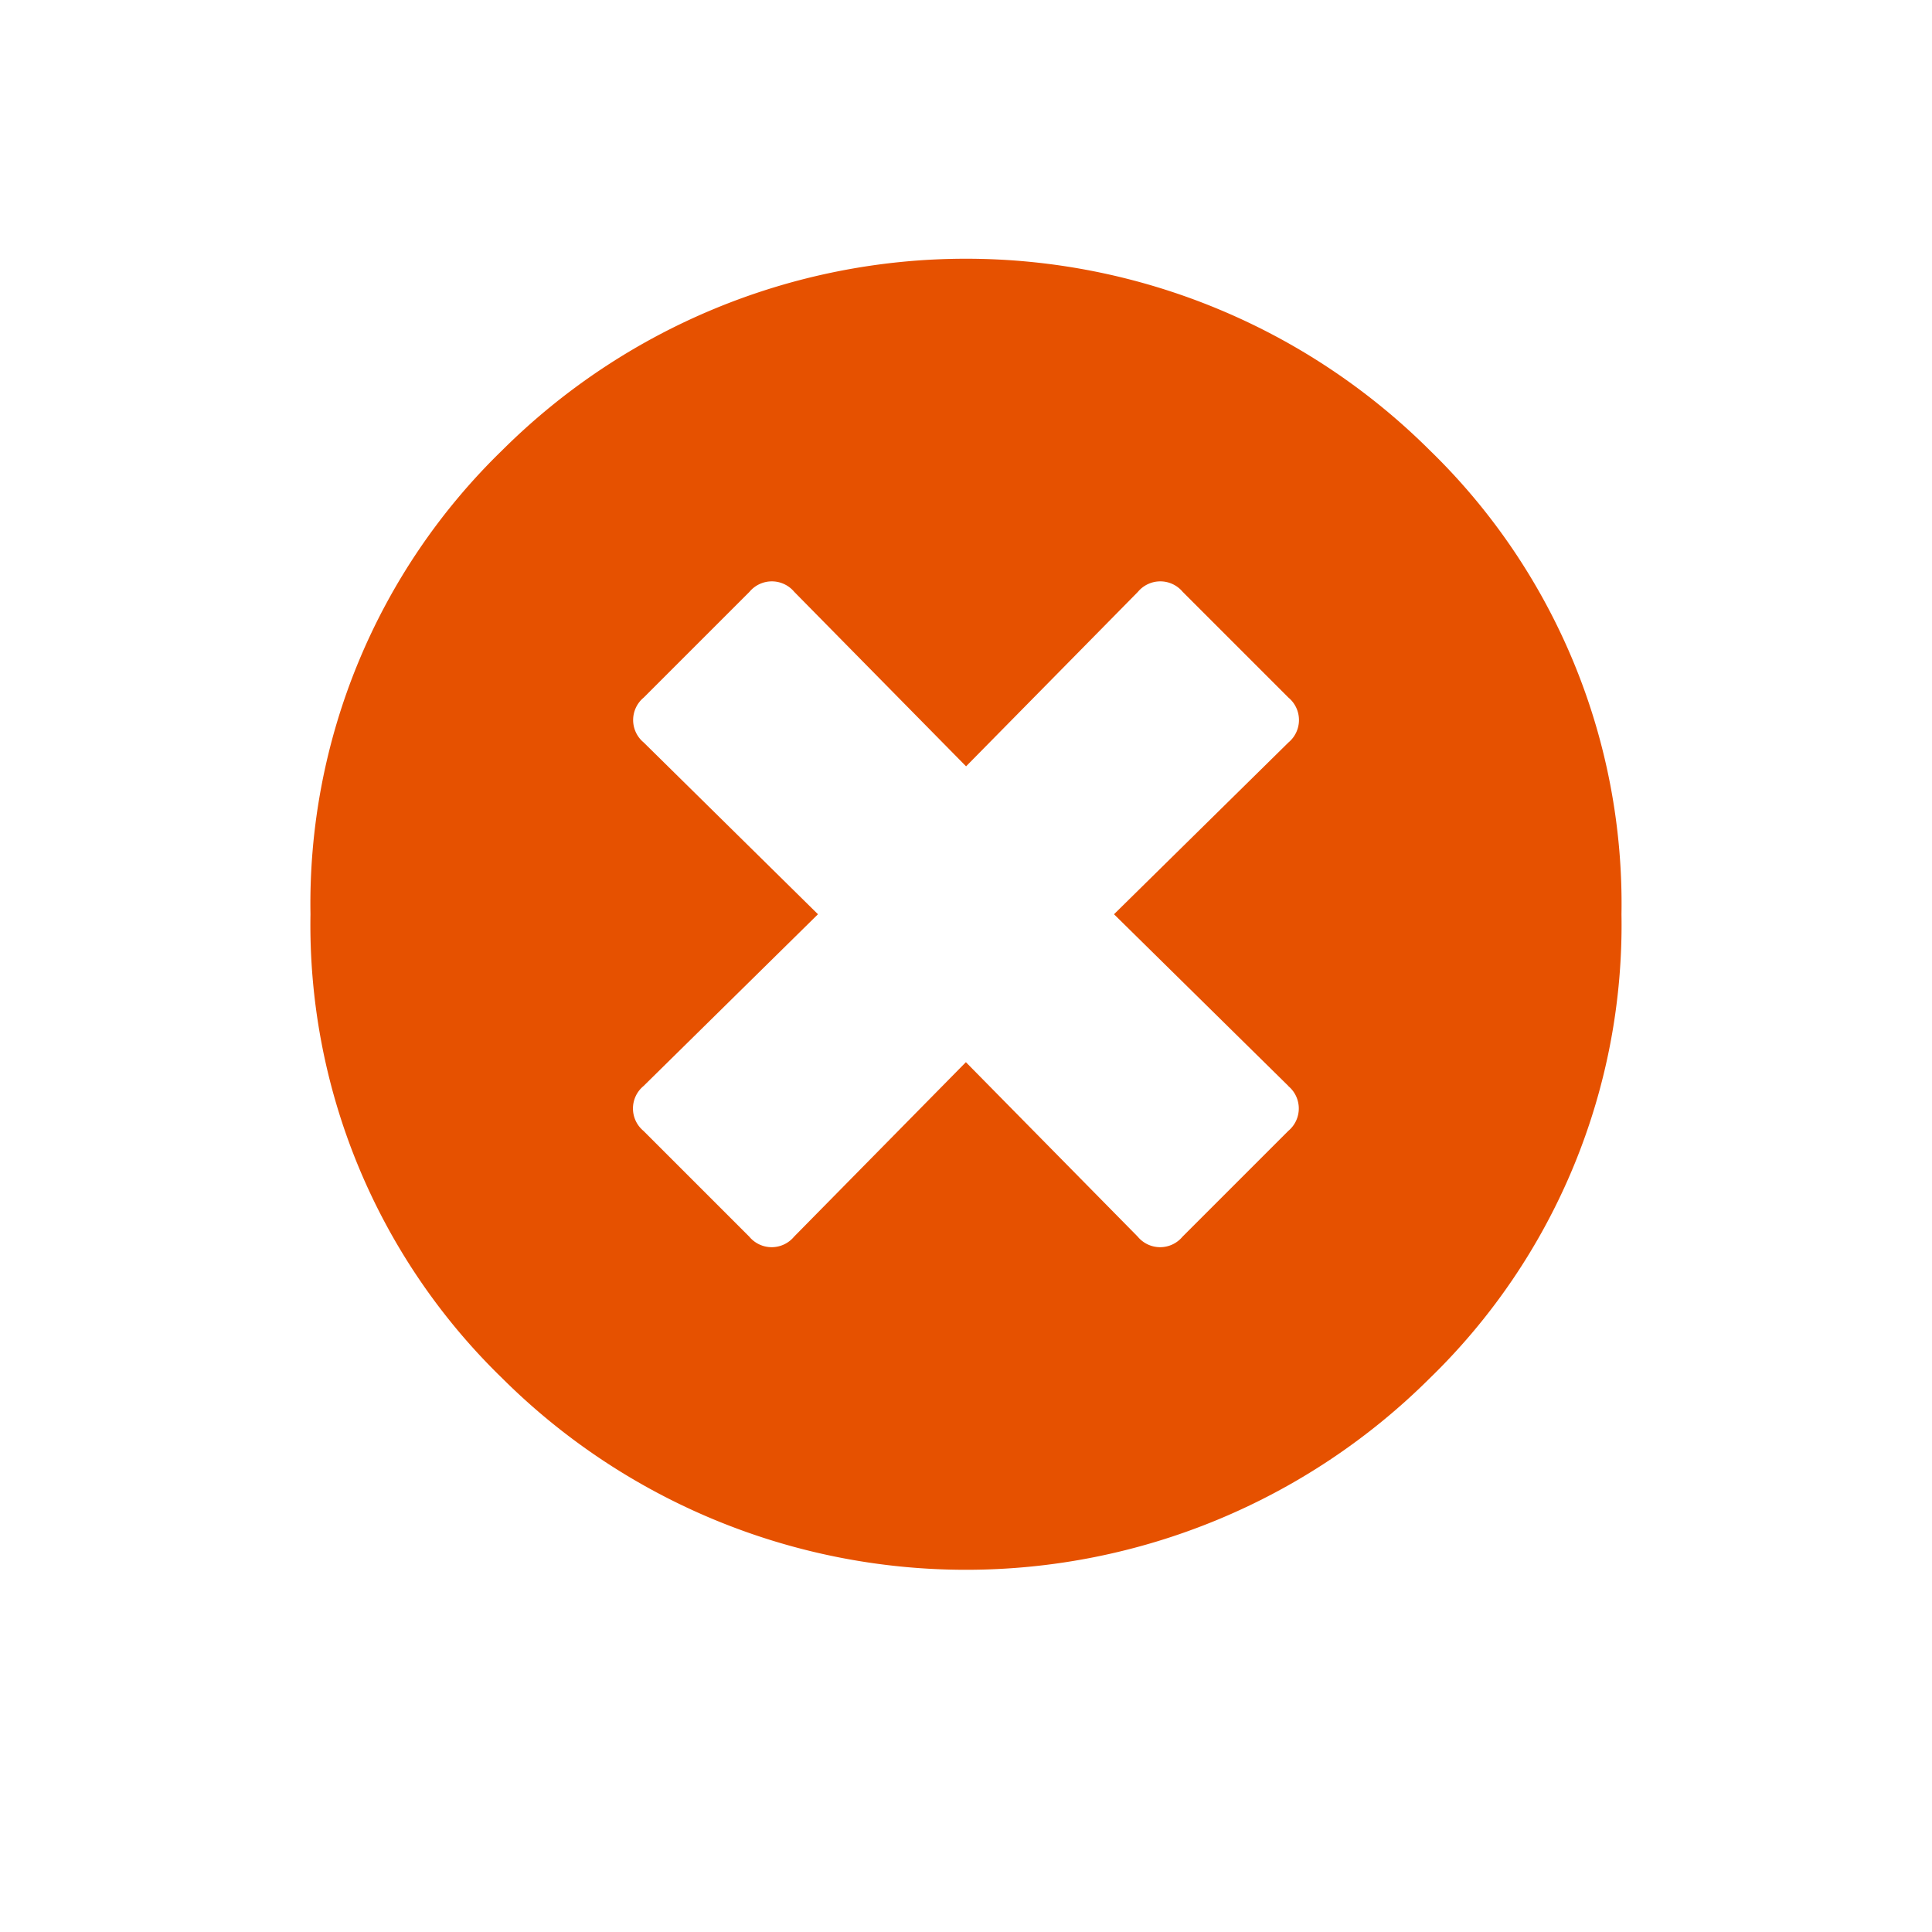 <svg xmlns="http://www.w3.org/2000/svg" xmlns:xlink="http://www.w3.org/1999/xlink" width="112" height="112" viewBox="0 0 112 112">
  <defs>
    <filter id="Ellipse_16" x="0" y="0" width="112" height="112" filterUnits="userSpaceOnUse">
      <feOffset dy="3" input="SourceAlpha"/>
      <feGaussianBlur stdDeviation="6" result="blur"/>
      <feFlood flood-opacity="0.329"/>
      <feComposite operator="in" in2="blur"/>
      <feComposite in="SourceGraphic"/>
    </filter>
  </defs>
  <g id="Group_3163" data-name="Group 3163" transform="translate(3744 -996)">
    <g transform="matrix(1, 0, 0, 1, -3744, 996)" filter="url(#Ellipse_16)">
      <circle id="Ellipse_16-2" data-name="Ellipse 16" cx="38" cy="38" r="38" transform="translate(18 15)" fill="#fff"/>
    </g>
    <g id="Group_3156" data-name="Group 3156" transform="translate(-180.936 14)">
      <path id="Path_933" data-name="Path 933" d="M380.871,38a38,38,0,1,1-38-38,38,38,0,0,1,38,38" transform="translate(-3849.936 997)" fill="#fff"/>
      <path id="Path_934" data-name="Path 934" d="M315.98,11.109a38.1,38.1,0,0,1,53.783,0A36.638,36.638,0,0,1,380.871,38a36.631,36.631,0,0,1-11.108,26.892,38.1,38.1,0,0,1-53.783,0A36.618,36.618,0,0,1,304.871,38,36.625,36.625,0,0,1,315.98,11.109M361.565,47.96,351.452,38l10.113-9.959a1.691,1.691,0,0,0,0-2.6l-6.129-6.129a1.691,1.691,0,0,0-2.6,0l-9.96,10.113-9.959-10.113a1.691,1.691,0,0,0-2.6,0l-6.13,6.129a1.688,1.688,0,0,0,0,2.6L334.291,38l-10.114,9.96a1.688,1.688,0,0,0,0,2.6l6.13,6.129a1.687,1.687,0,0,0,2.6,0l9.959-10.113,9.96,10.113a1.687,1.687,0,0,0,2.6,0l6.129-6.129a1.691,1.691,0,0,0,0-2.6" transform="translate(-3849.936 997)" fill="#e65100"/>
    </g>
  </g>
</svg>
